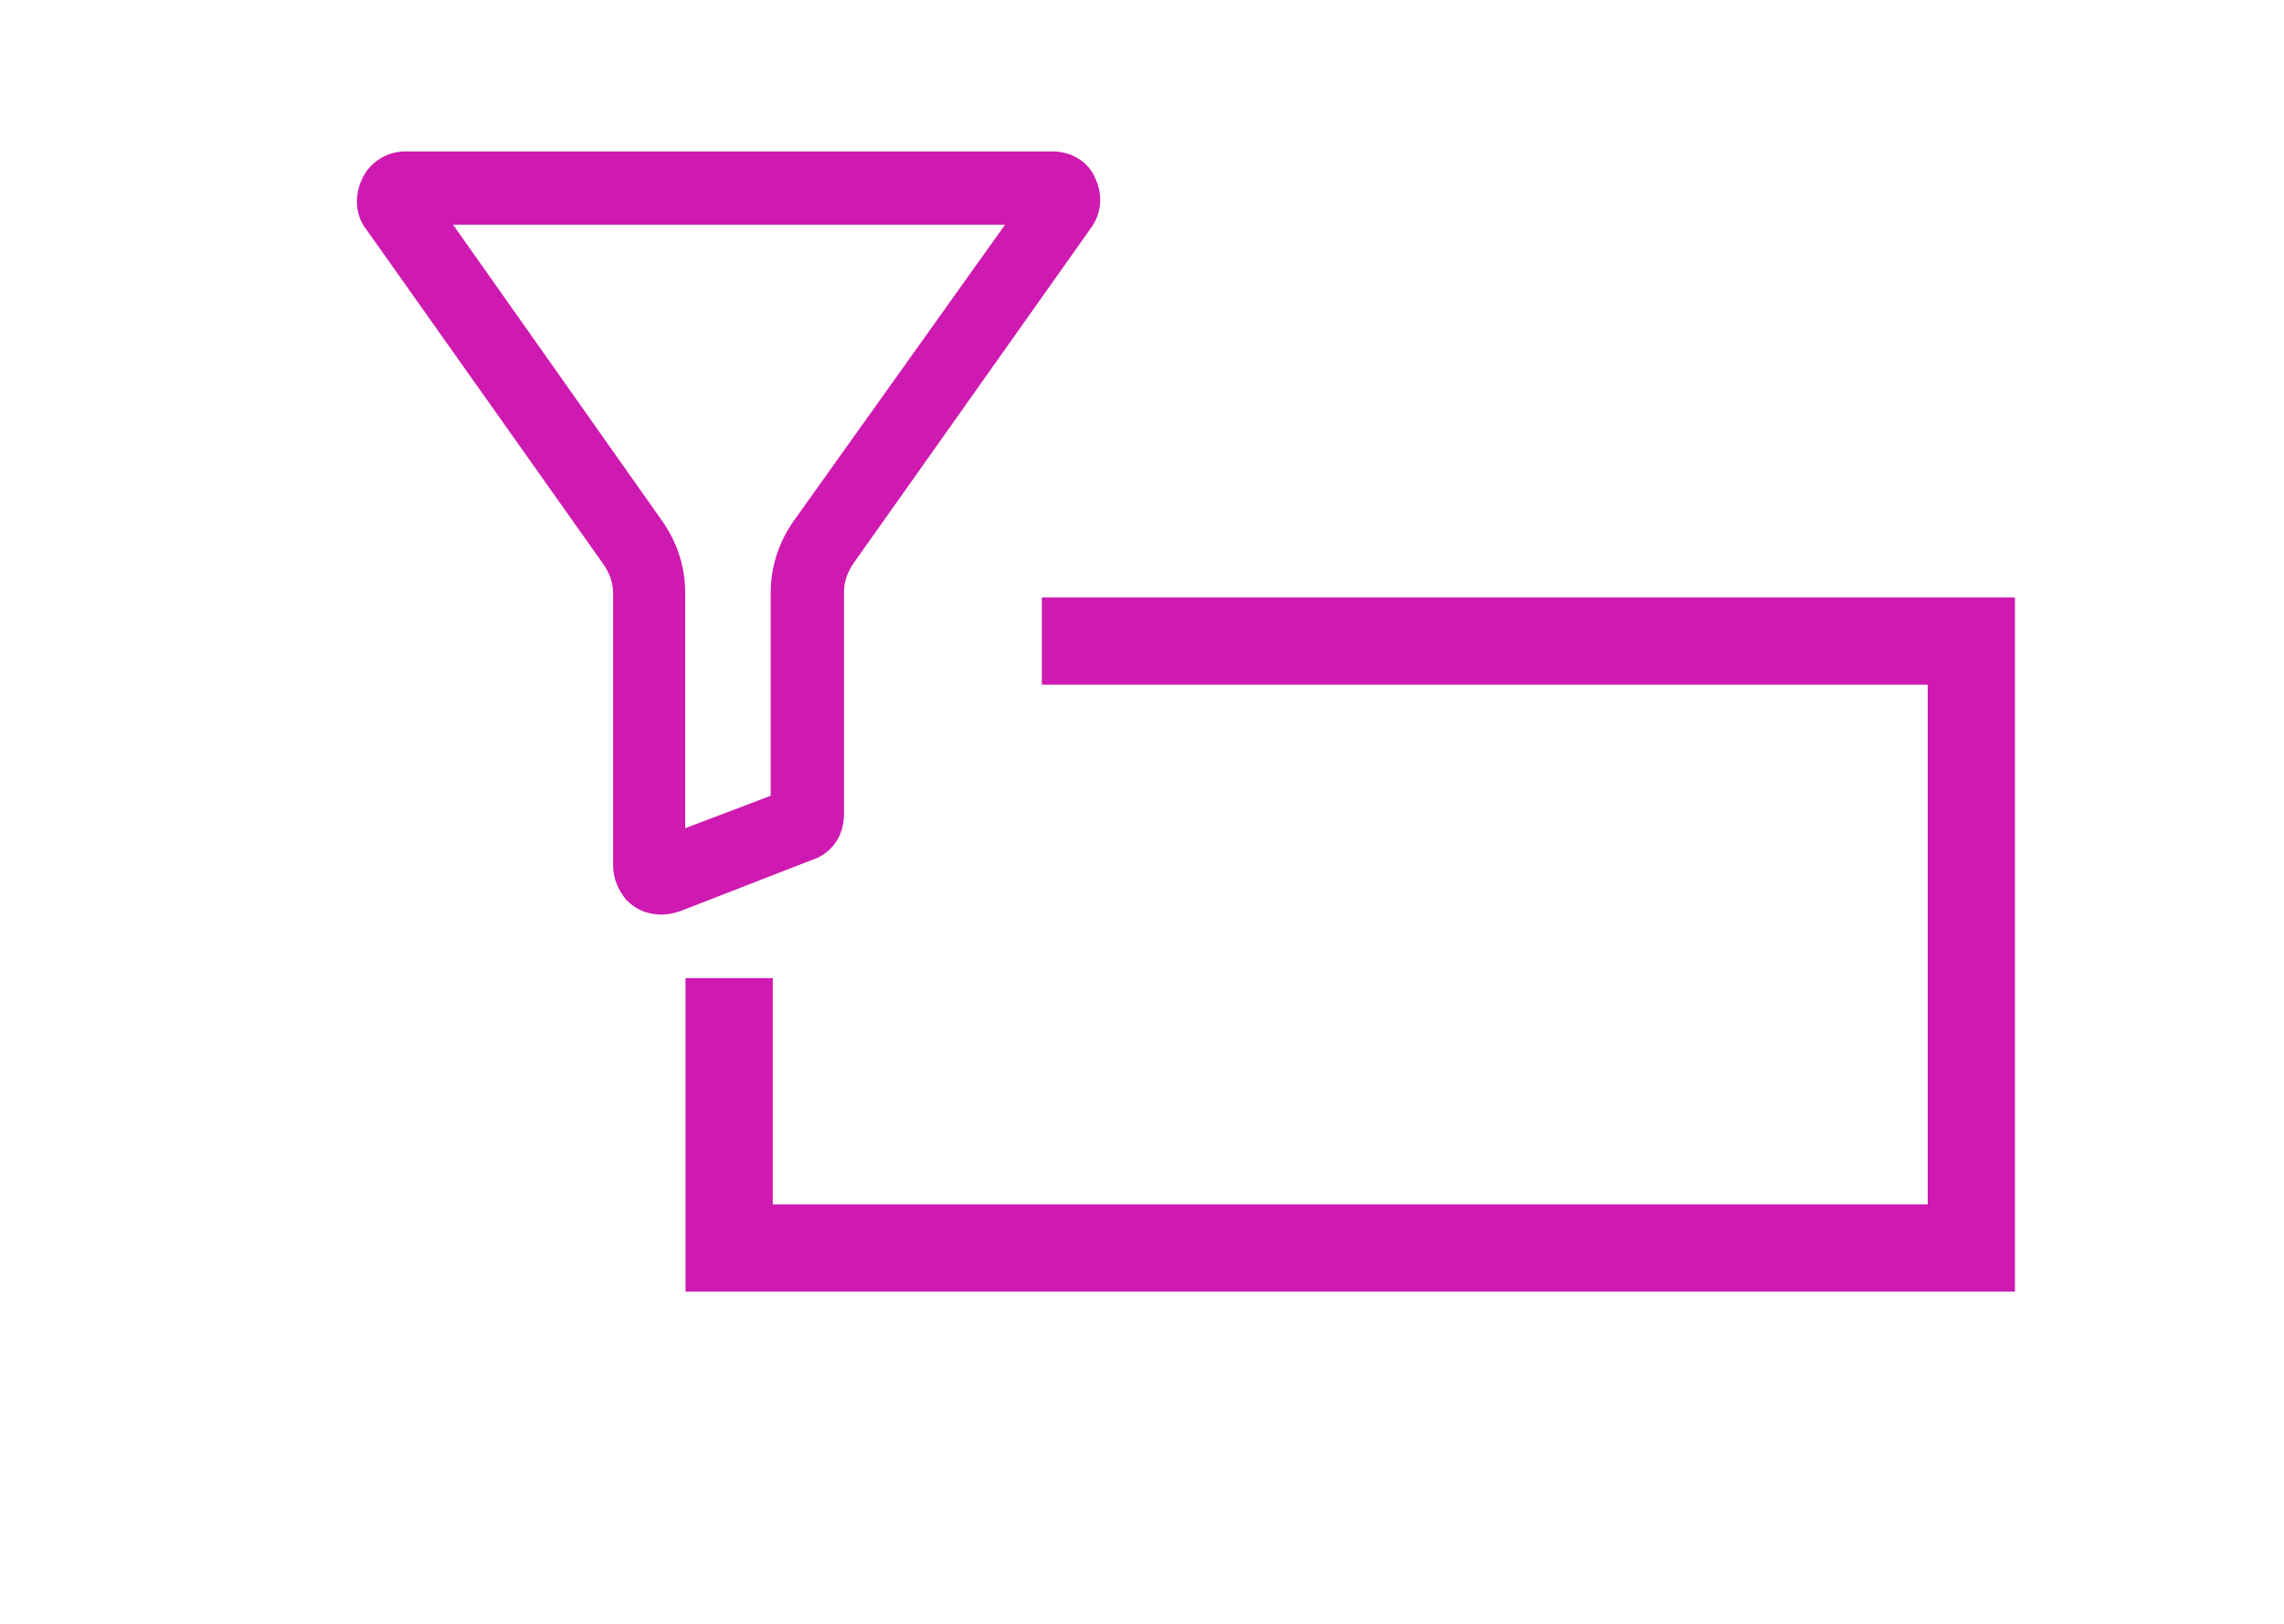 <svg xmlns="http://www.w3.org/2000/svg" xmlns:xlink="http://www.w3.org/1999/xlink" id="Ebene_1" x="0px" y="0px" viewBox="0 0 187 133" style="enable-background:new 0 0 187 133;" xml:space="preserve"><style type="text/css">	.st0{fill:none;stroke:#CE1AB0;stroke-width:7.143;}	.st1{fill:#CE1AB0;stroke:#CE1AB0;stroke-width:3;}</style><g>	<polyline class="st0" points="59.7,80.1 59.7,102.2 161.4,102.2 161.4,52.5 85.3,52.5  "></polyline></g><g>	<g>		<path class="st1" d="M86.2,13.9h-53c-0.9,0-1.8,0.5-2.2,1.4c-0.4,0.8-0.4,1.9,0.2,2.6l19.4,27.4c0,0,0,0,0,0   c0.7,1,1.1,2.1,1.1,3.3v22.3c0,0.7,0.3,1.3,0.7,1.8c0.5,0.5,1.1,0.7,1.8,0.7c0.3,0,0.7-0.1,1-0.2L66,69c1-0.3,1.6-1.2,1.6-2.3   V48.5c0-1.2,0.4-2.3,1.1-3.3c0,0,0,0,0,0l19.4-27.4c0.6-0.8,0.6-1.8,0.2-2.6C88,14.4,87.1,13.9,86.2,13.9L86.2,13.9z M66.3,43.4   c-1.1,1.5-1.7,3.3-1.7,5.1v17.7l-10,3.8V48.5c0-1.8-0.6-3.6-1.7-5.1L34.2,16.9h51L66.3,43.4z M66.3,43.4"></path>	</g></g></svg>